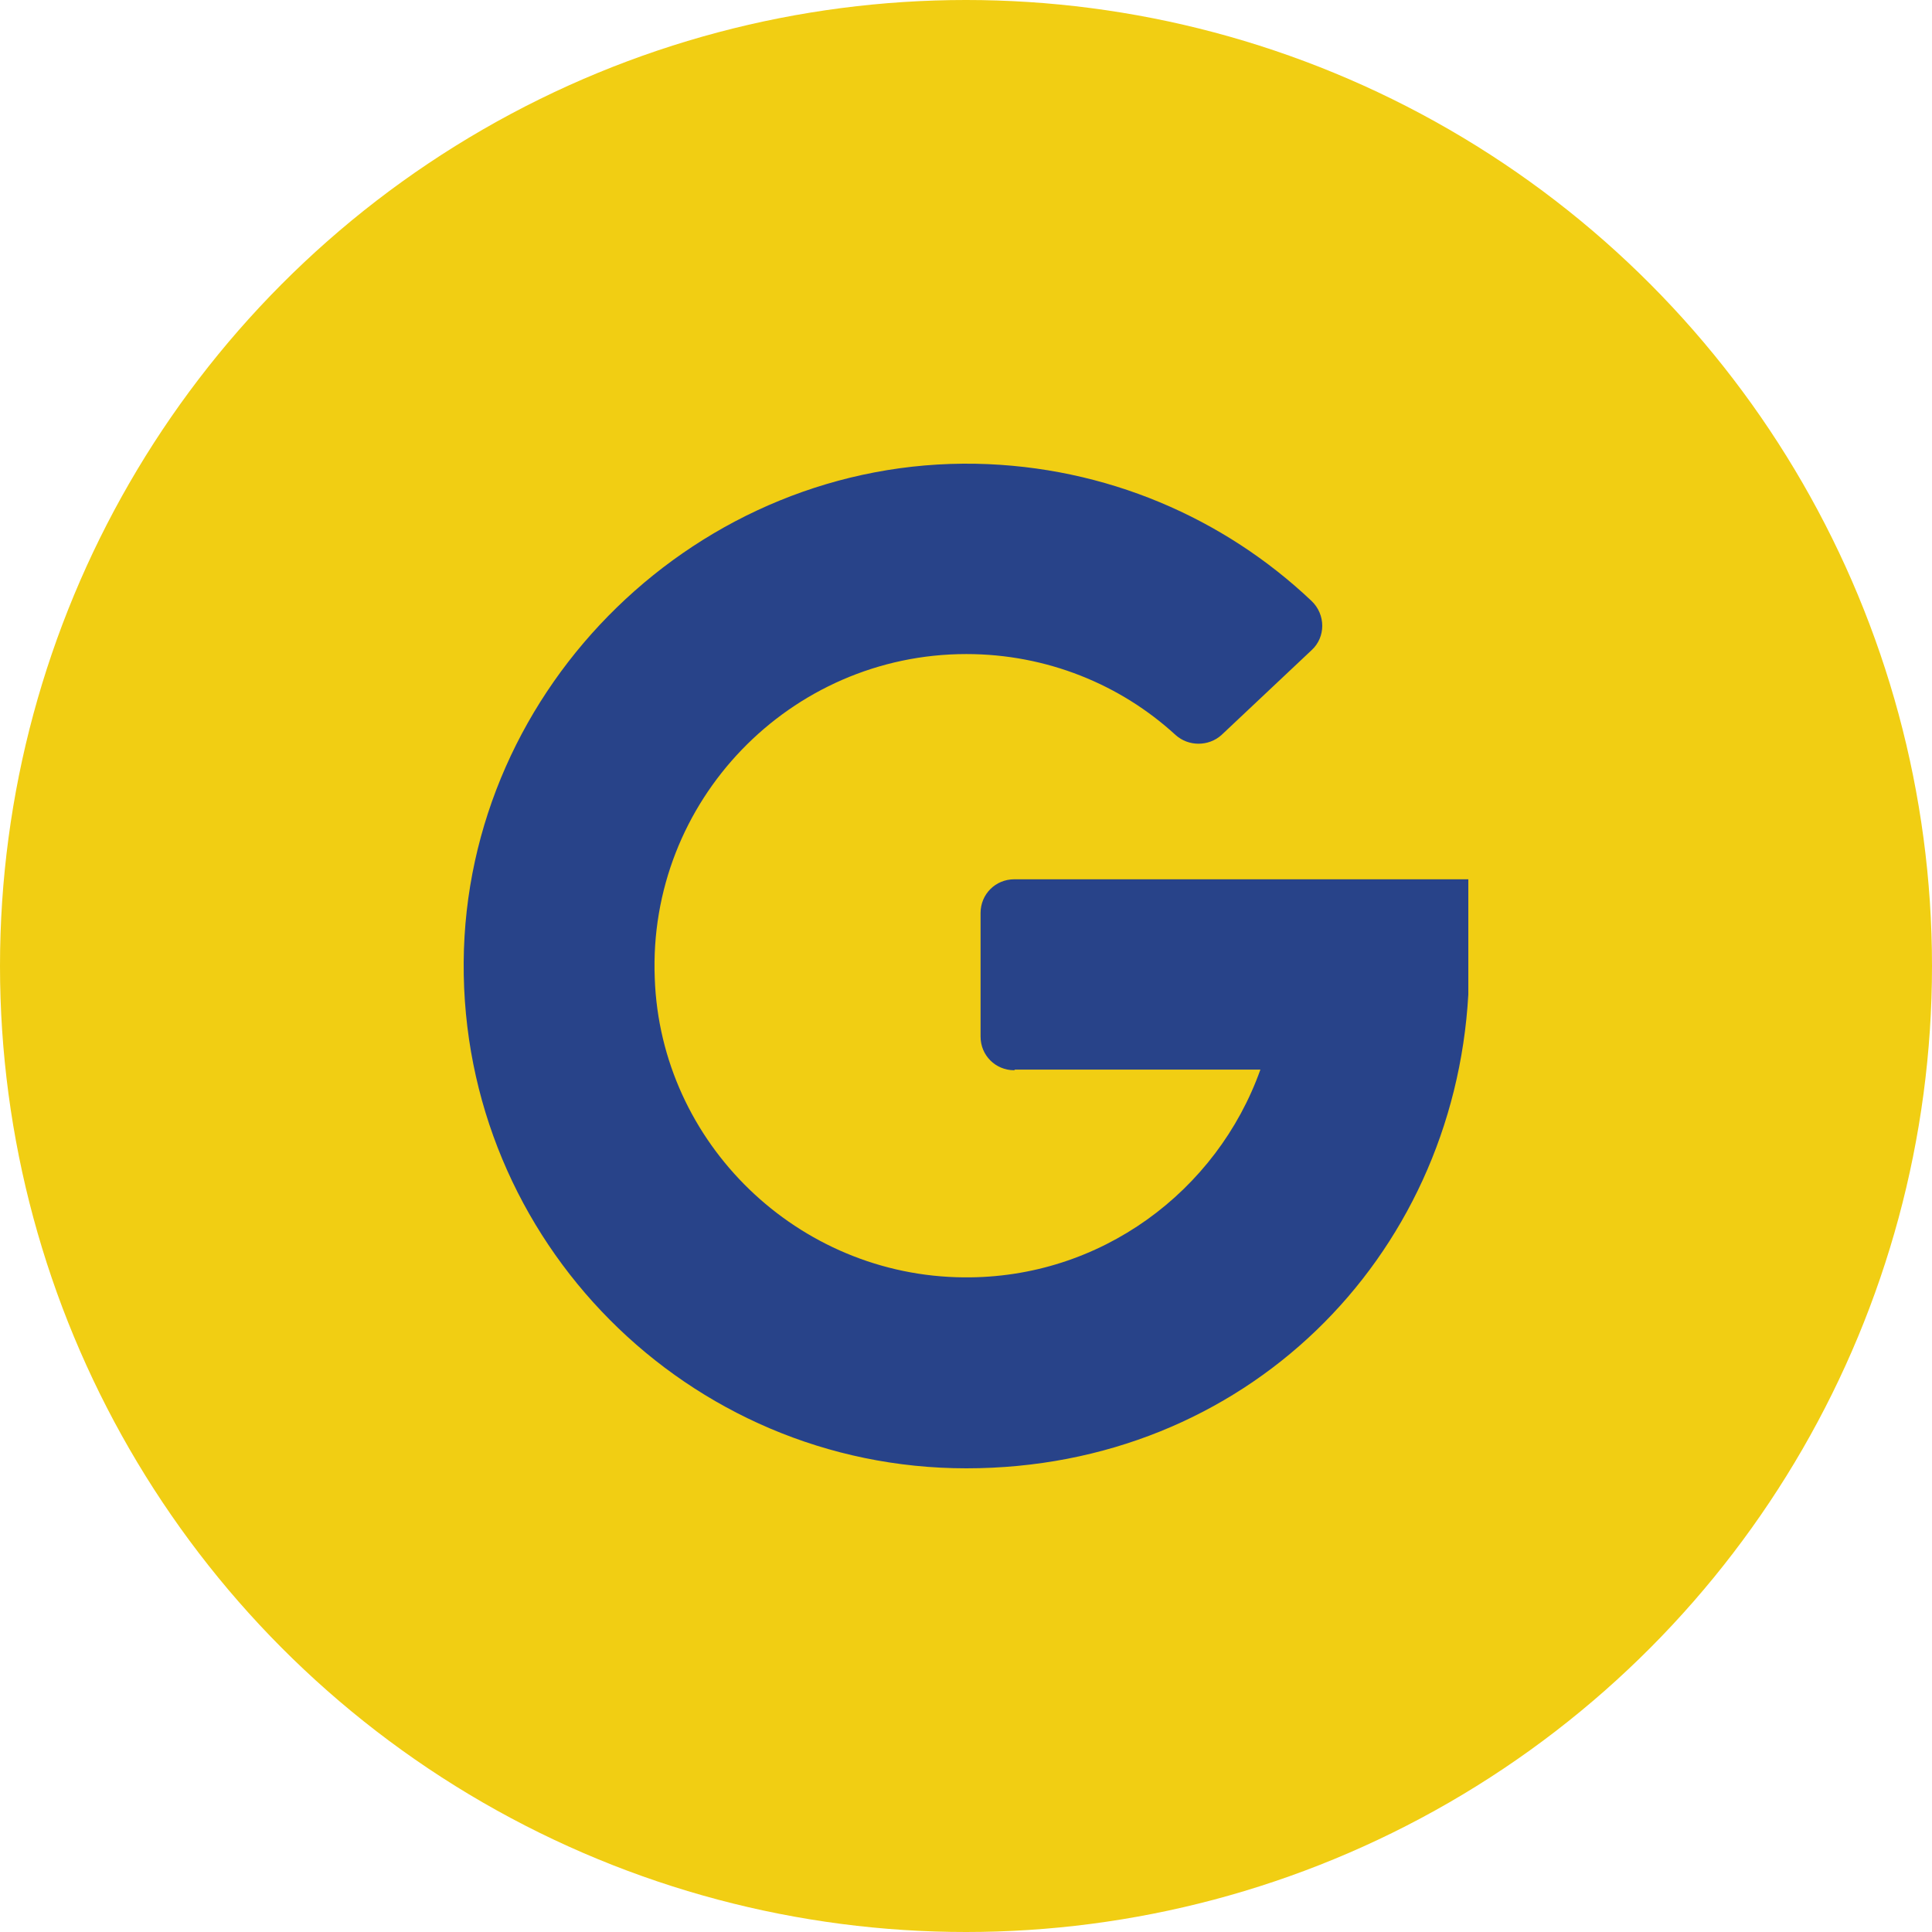 <svg width="50" height="50" viewBox="0 0 50 50" fill="none" xmlns="http://www.w3.org/2000/svg">
<circle cx="25" cy="25" r="25" fill="#F1CE13"/>
<path d="M26.266 27.681H32.619C31.496 30.831 28.479 33.092 24.942 33.058C20.65 33.025 17.096 29.591 16.945 25.319C16.761 20.73 20.449 16.927 25.009 16.927C27.087 16.927 28.998 17.714 30.423 19.021C30.758 19.323 31.278 19.323 31.613 19.021L33.943 16.827C34.312 16.491 34.312 15.905 33.943 15.553C31.68 13.409 28.629 12.069 25.26 12.002C18.102 11.868 12.051 17.748 12 24.901C11.95 32.12 17.8 38 25.009 38C32.217 38 37.614 32.573 38 25.738C38 25.654 38 22.756 38 22.756H26.249C25.763 22.756 25.377 23.142 25.377 23.628V26.827C25.377 27.313 25.763 27.698 26.249 27.698L26.266 27.681Z" fill="#284389"/>
</svg>
